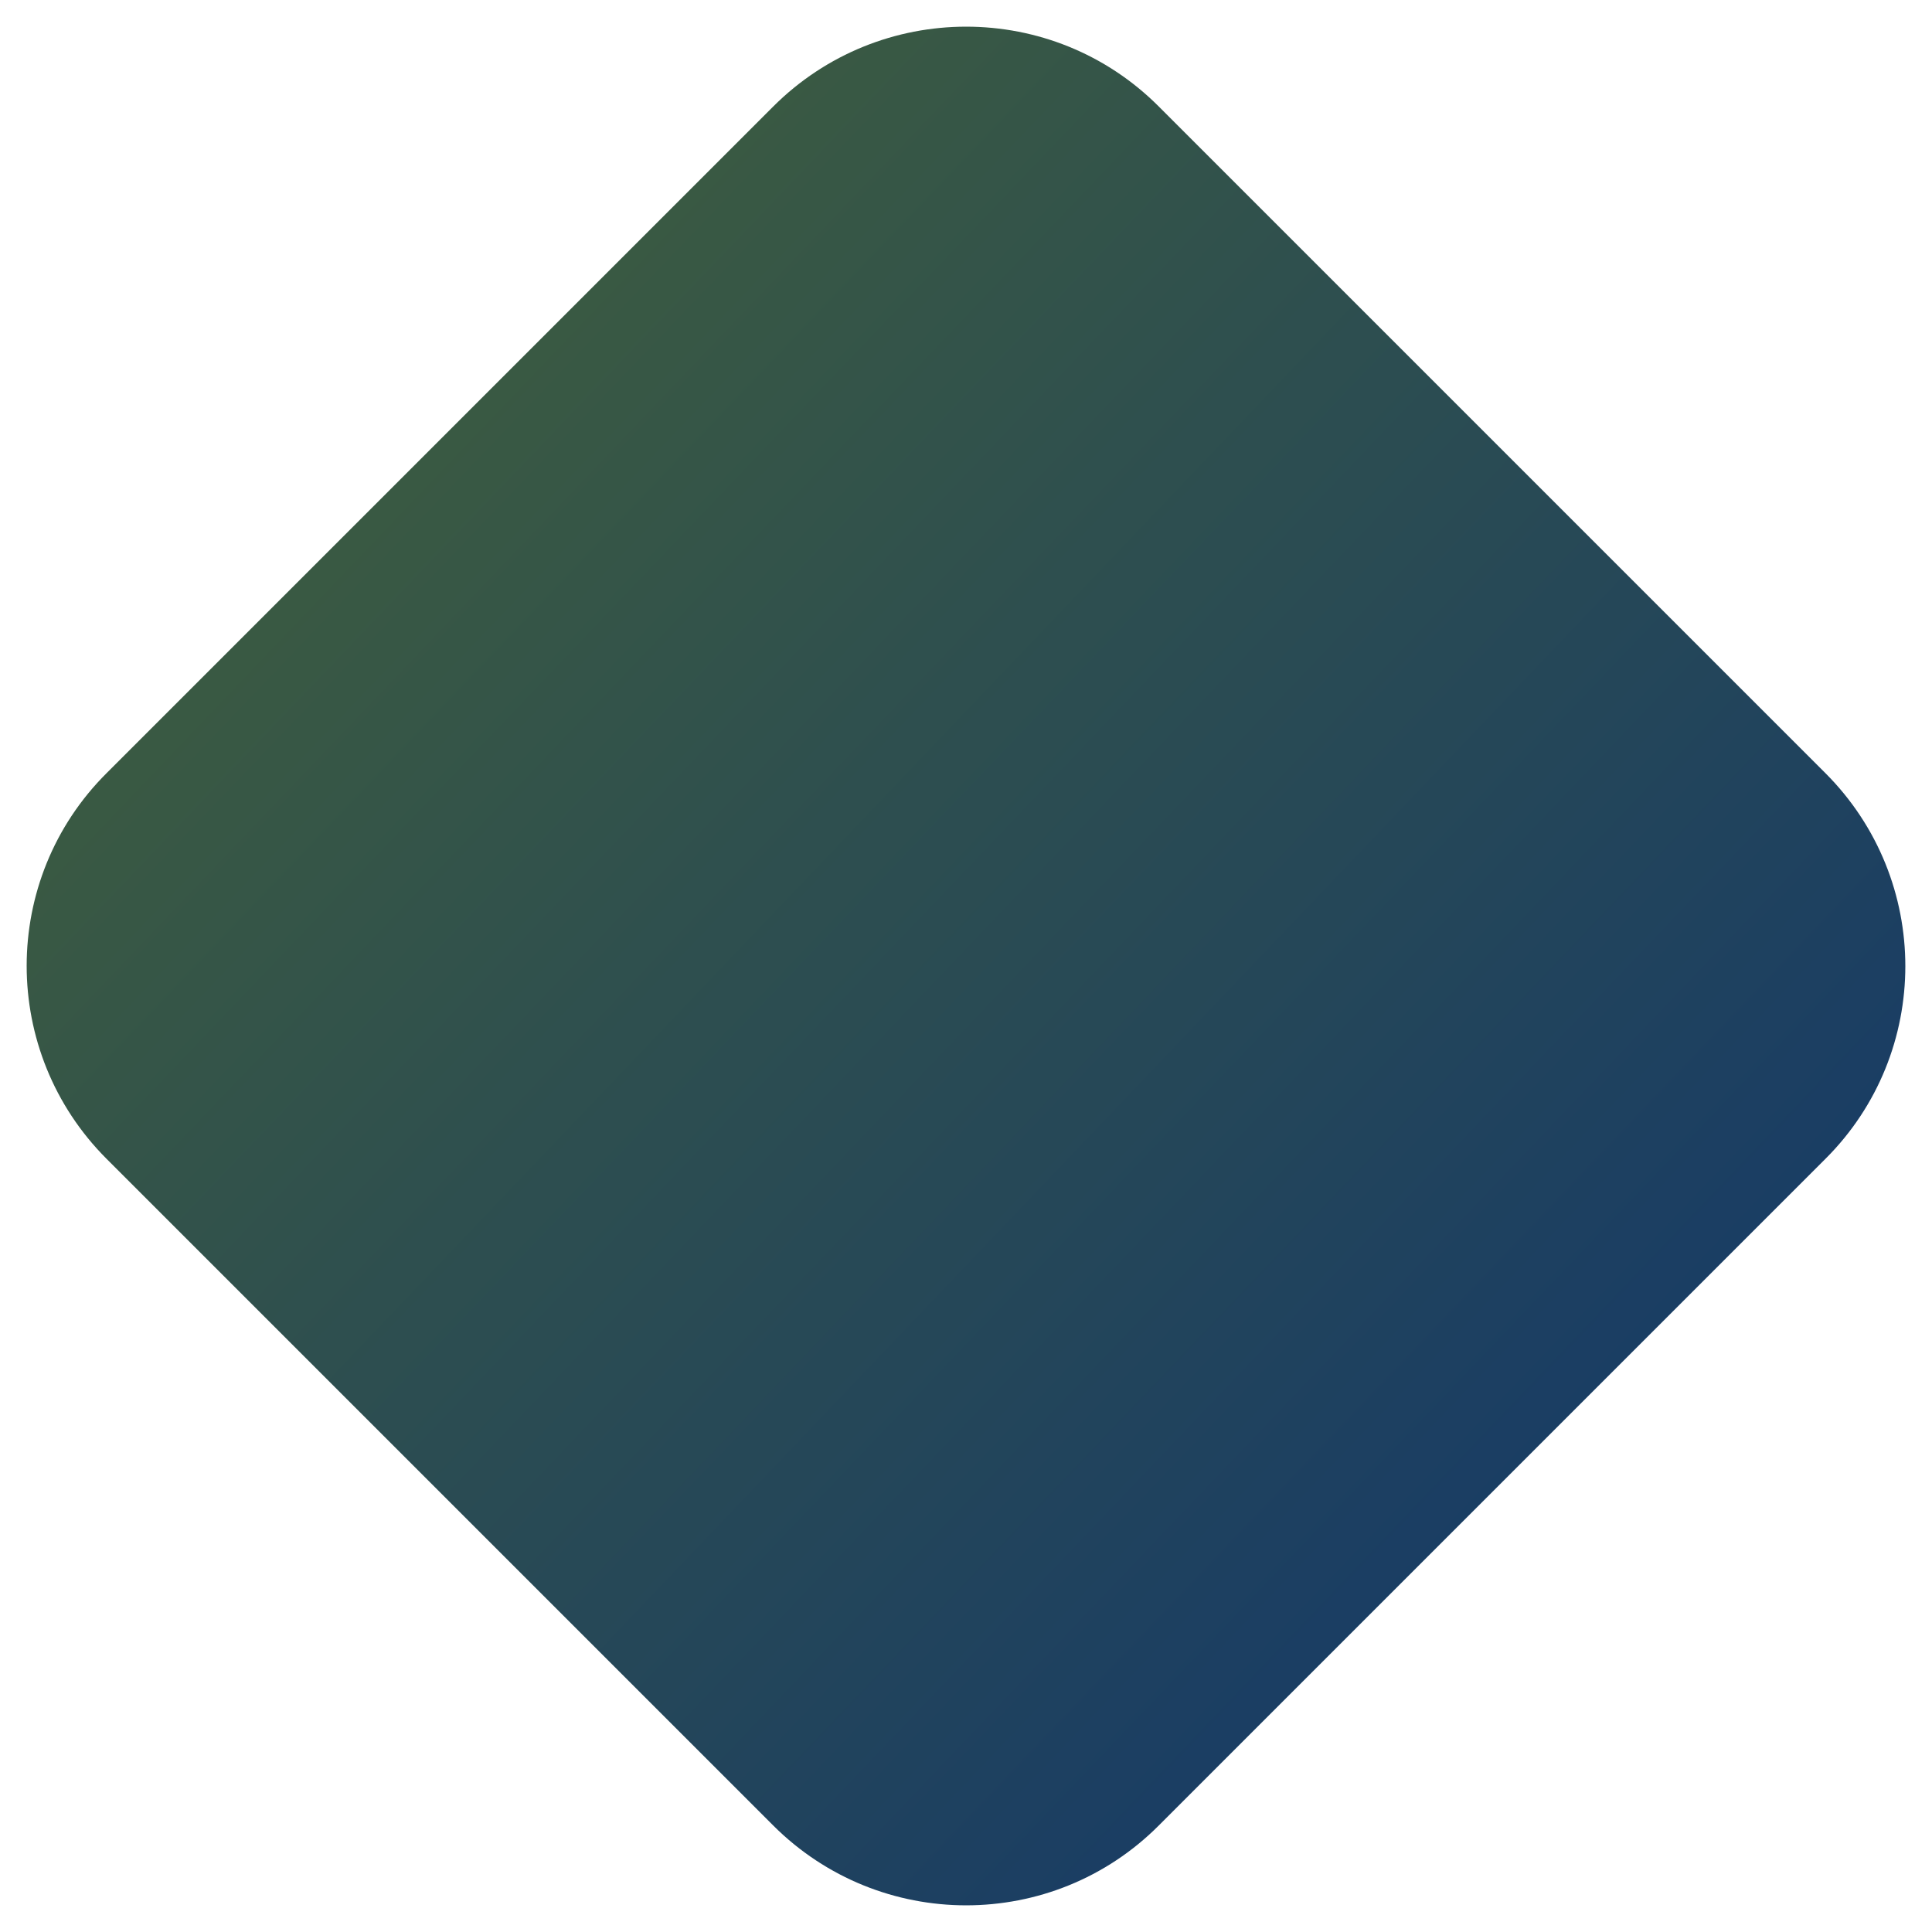 <?xml version="1.0" encoding="UTF-8" standalone="no"?><svg xmlns="http://www.w3.org/2000/svg" xmlns:xlink="http://www.w3.org/1999/xlink" fill="#000000" height="431.1" preserveAspectRatio="xMidYMid meet" version="1" viewBox="-6.0 -6.0 431.1 431.1" width="431.1" zoomAndPan="magnify"><linearGradient gradientTransform="matrix(-1 0 0 1 361.096 -58)" gradientUnits="userSpaceOnUse" id="a" x1="-9.601" x2="307.691" xlink:actuate="onLoad" xlink:show="other" xlink:type="simple" y1="421.13" y2="118.738"><stop offset="0" stop-color="#153969"/><stop offset="1" stop-color="#3e5d3e"/></linearGradient><path d="M166.5,401.3L17.8,252.6c-23.8-23.8-23.8-62.4,0-86.1L166.5,17.8c23.8-23.8,62.4-23.8,86.1,0l148.7,148.7 c23.8,23.8,23.8,62.4,0,86.1L252.6,401.3C228.9,425.1,190.3,425.1,166.5,401.3z" fill="url(#a)"/></svg>